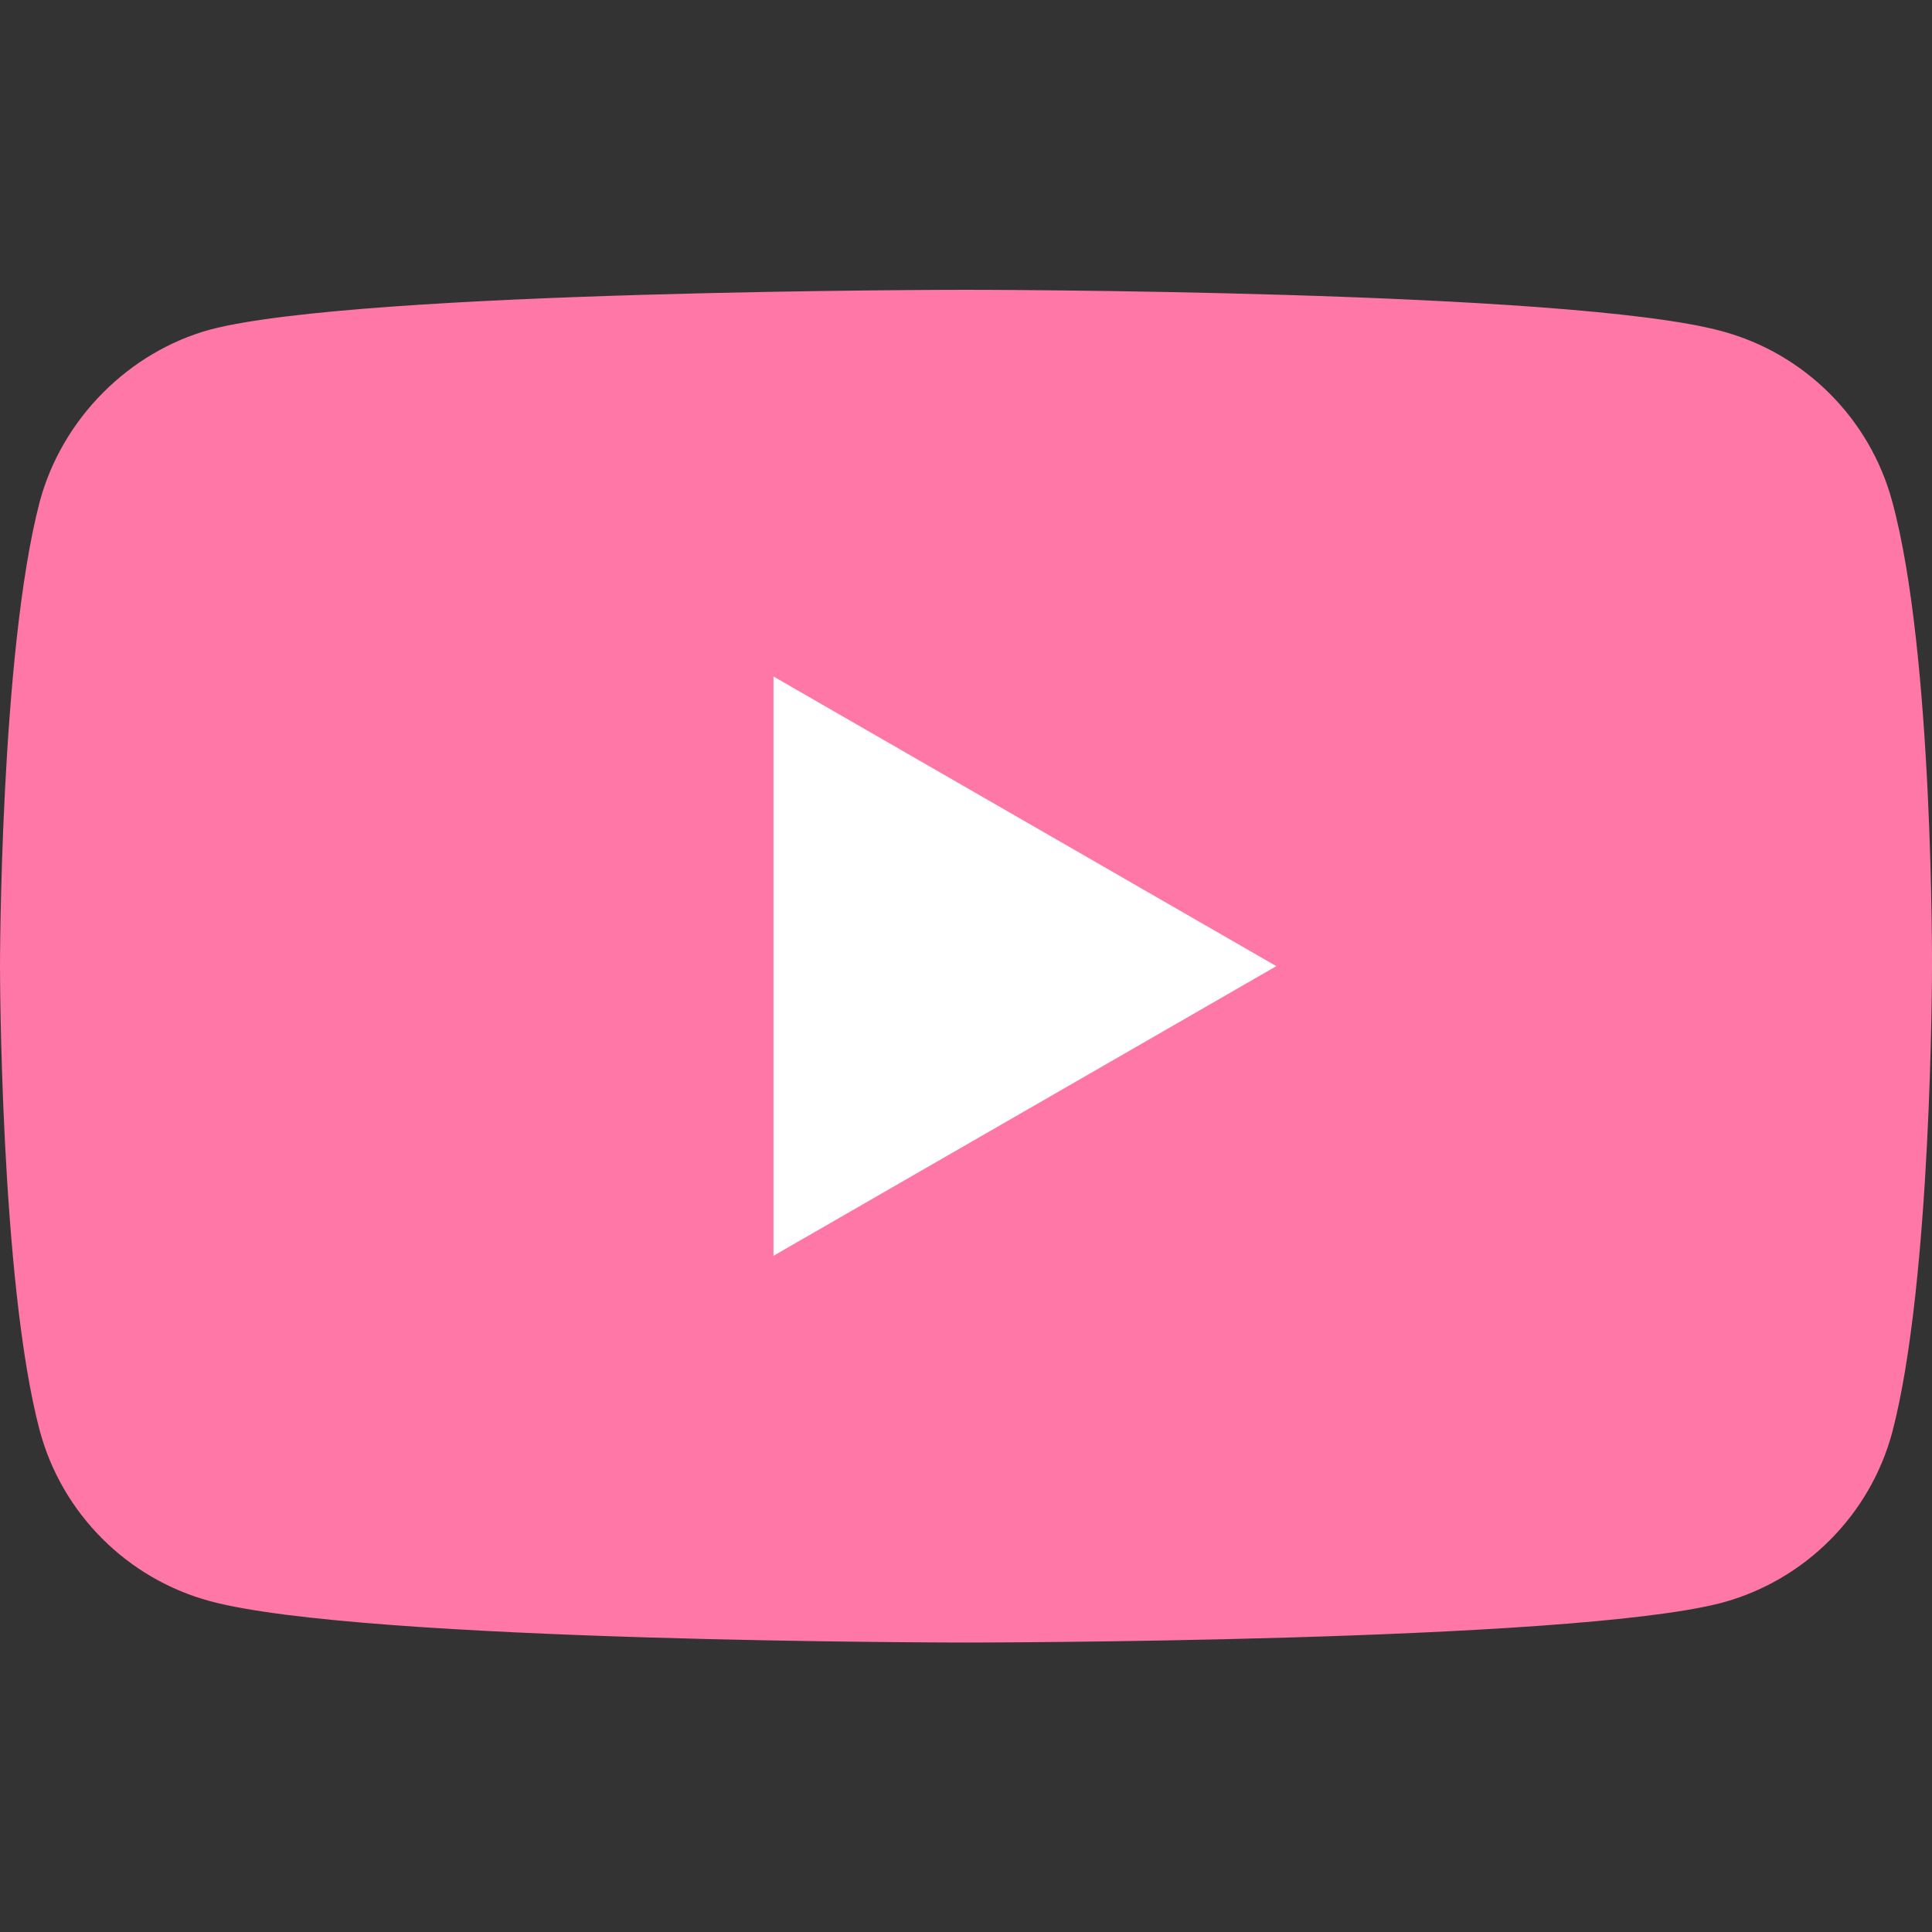 <?xml version="1.0" encoding="UTF-8"?> <svg xmlns="http://www.w3.org/2000/svg" width="40" height="40" viewBox="0 0 40 40" fill="none"><rect x="0" y="0" width="40" height="40" fill="#333333" stroke="none"/><path d="M39.176 10.382C38.715 8.669 37.364 7.318 35.651 6.857C32.52 6 20 6 20 6C20 6 7.479 6 4.349 6.824C2.669 7.285 1.285 8.669 0.824 10.382C0 13.512 0 20.003 0 20.003C0 20.003 0 26.527 0.824 29.624C1.285 31.338 2.636 32.688 4.349 33.15C7.512 34.007 20 34.007 20 34.007C20 34.007 32.52 34.007 35.651 33.183C37.364 32.721 38.715 31.371 39.176 29.657C40 26.527 40 20.036 40 20.036C40 20.036 40.033 13.512 39.176 10.382Z" fill="#FE77A7"></path><path d="M16.014 26L26.425 20.003L16.014 14.006V26Z" fill="white"></path></svg> 